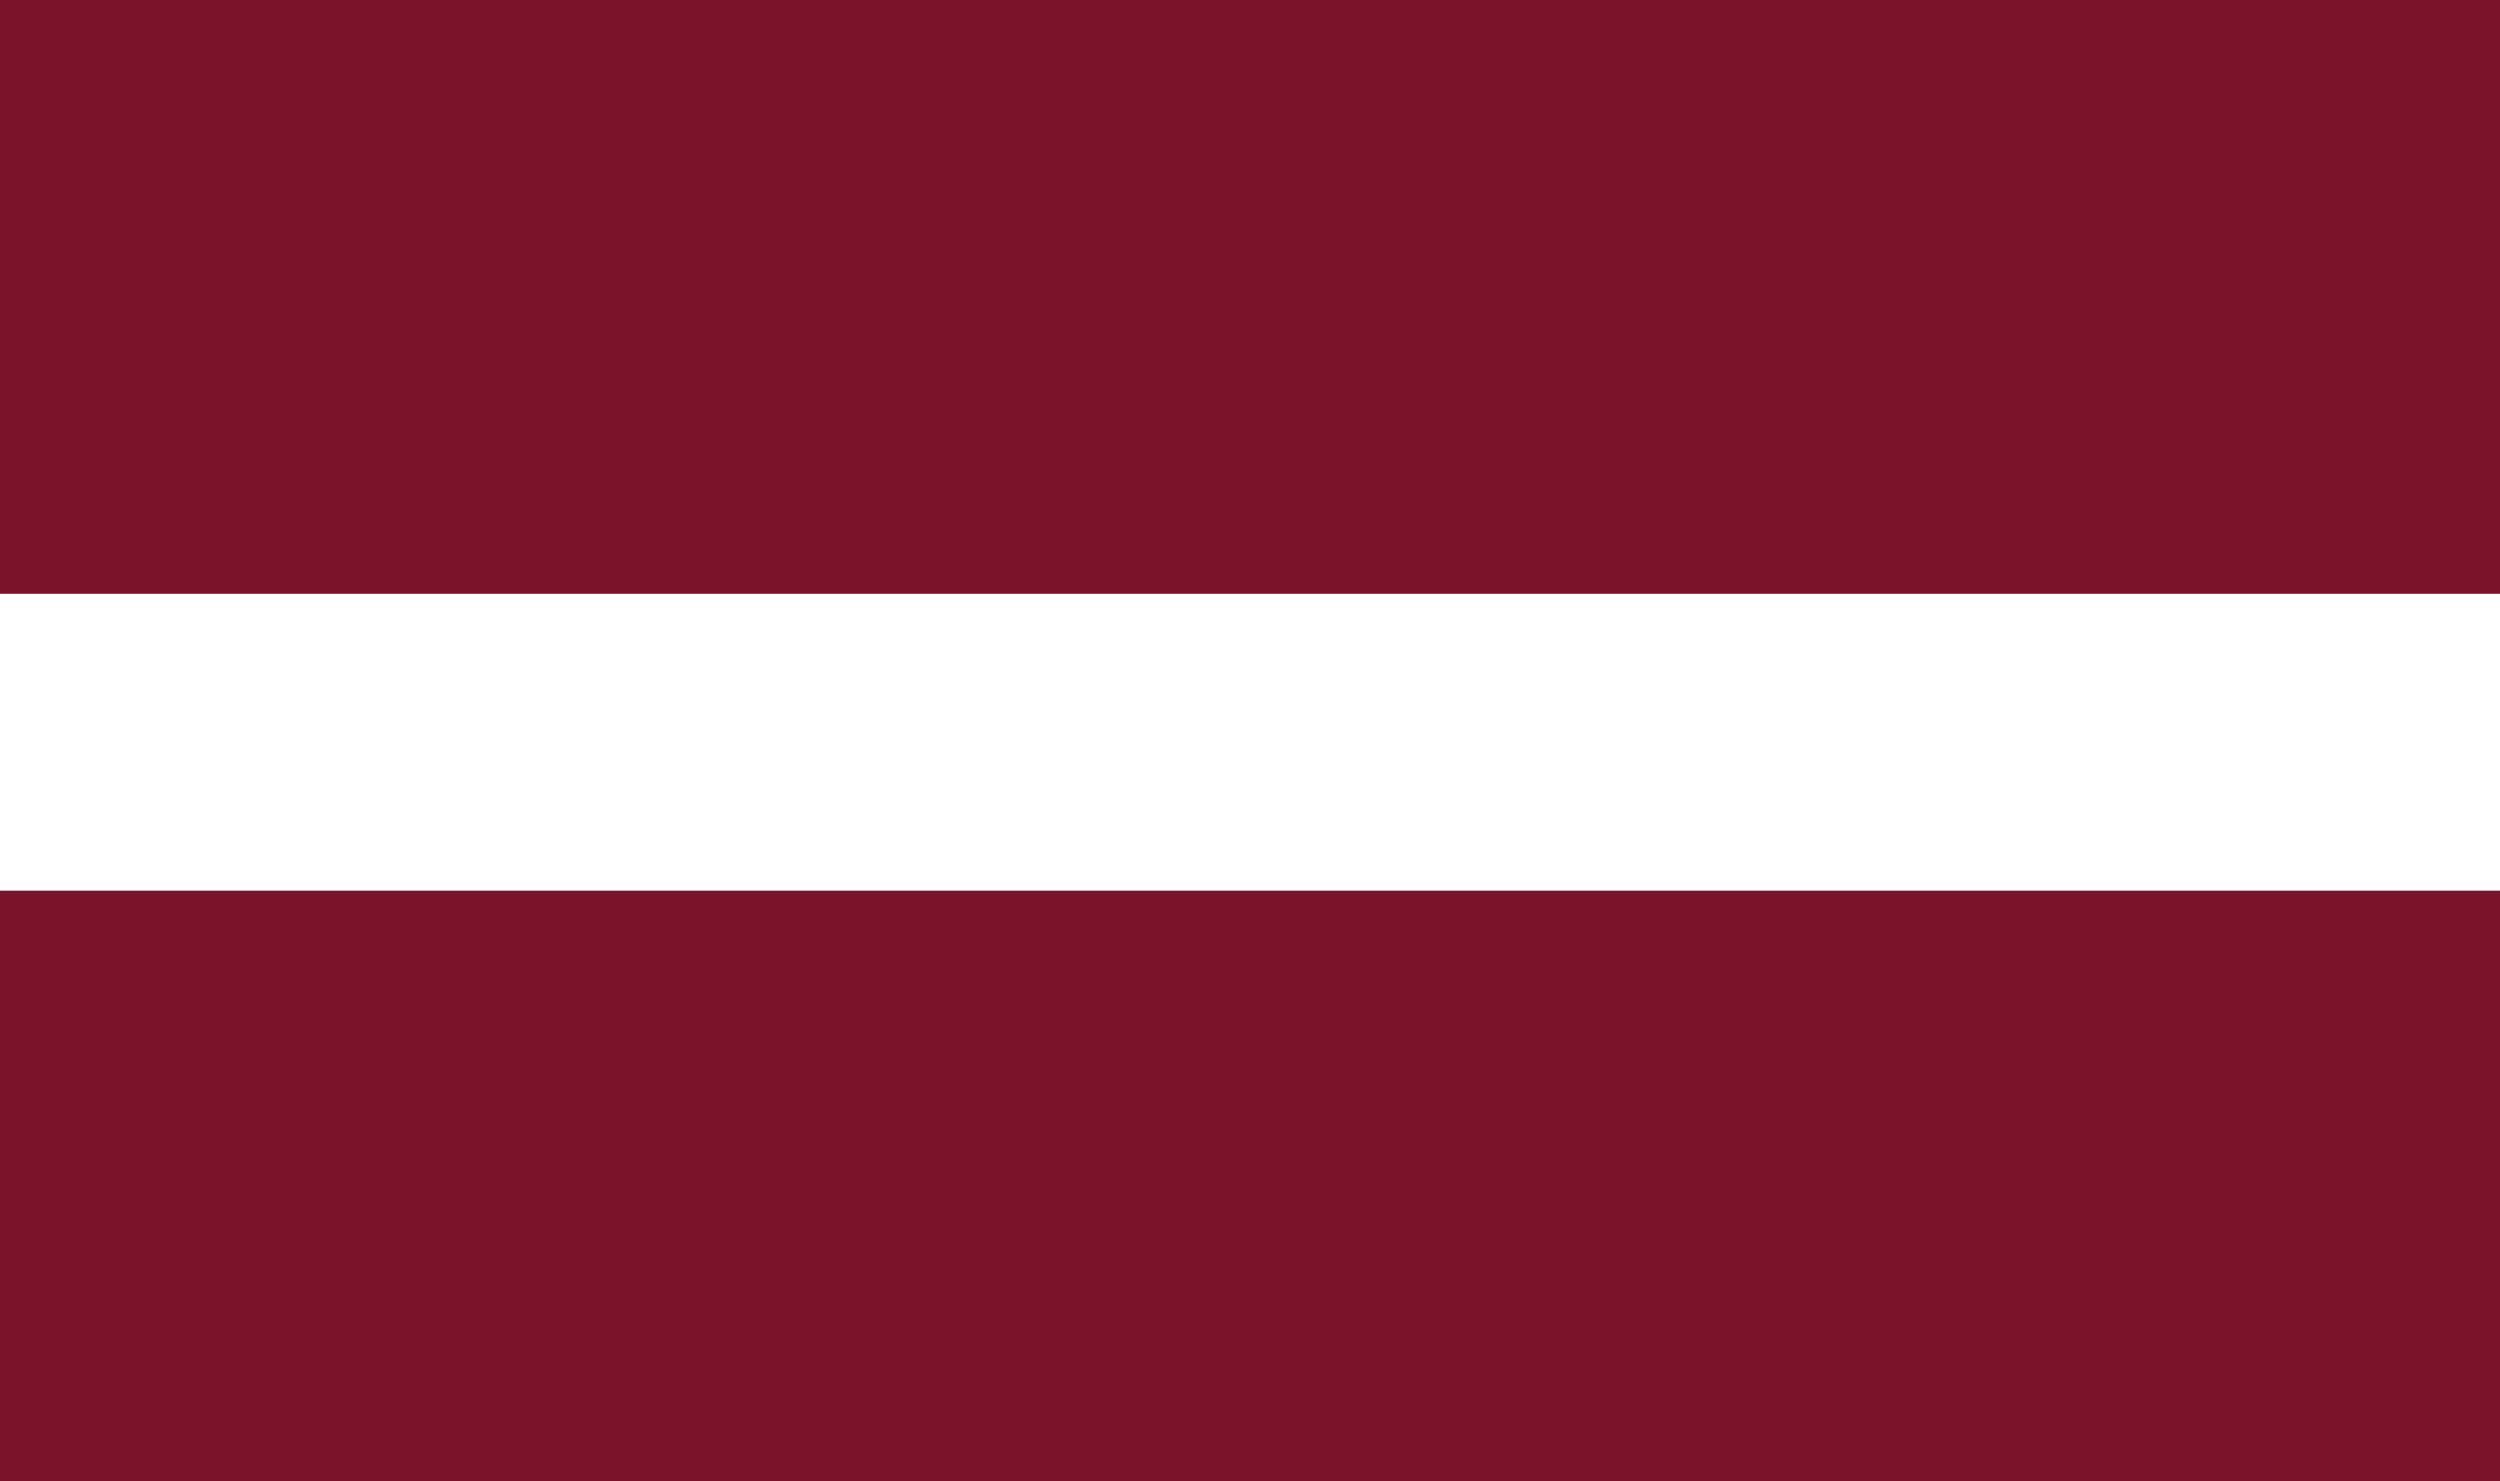 <svg width="27" height="16" viewBox="0 0 27 16" fill="none" xmlns="http://www.w3.org/2000/svg">
<path d="M27 0H0V16H27V0Z" fill="#7B132A"/>
<path d="M27 6.413H0V9.619H27V6.413Z" fill="white"/>
</svg>
